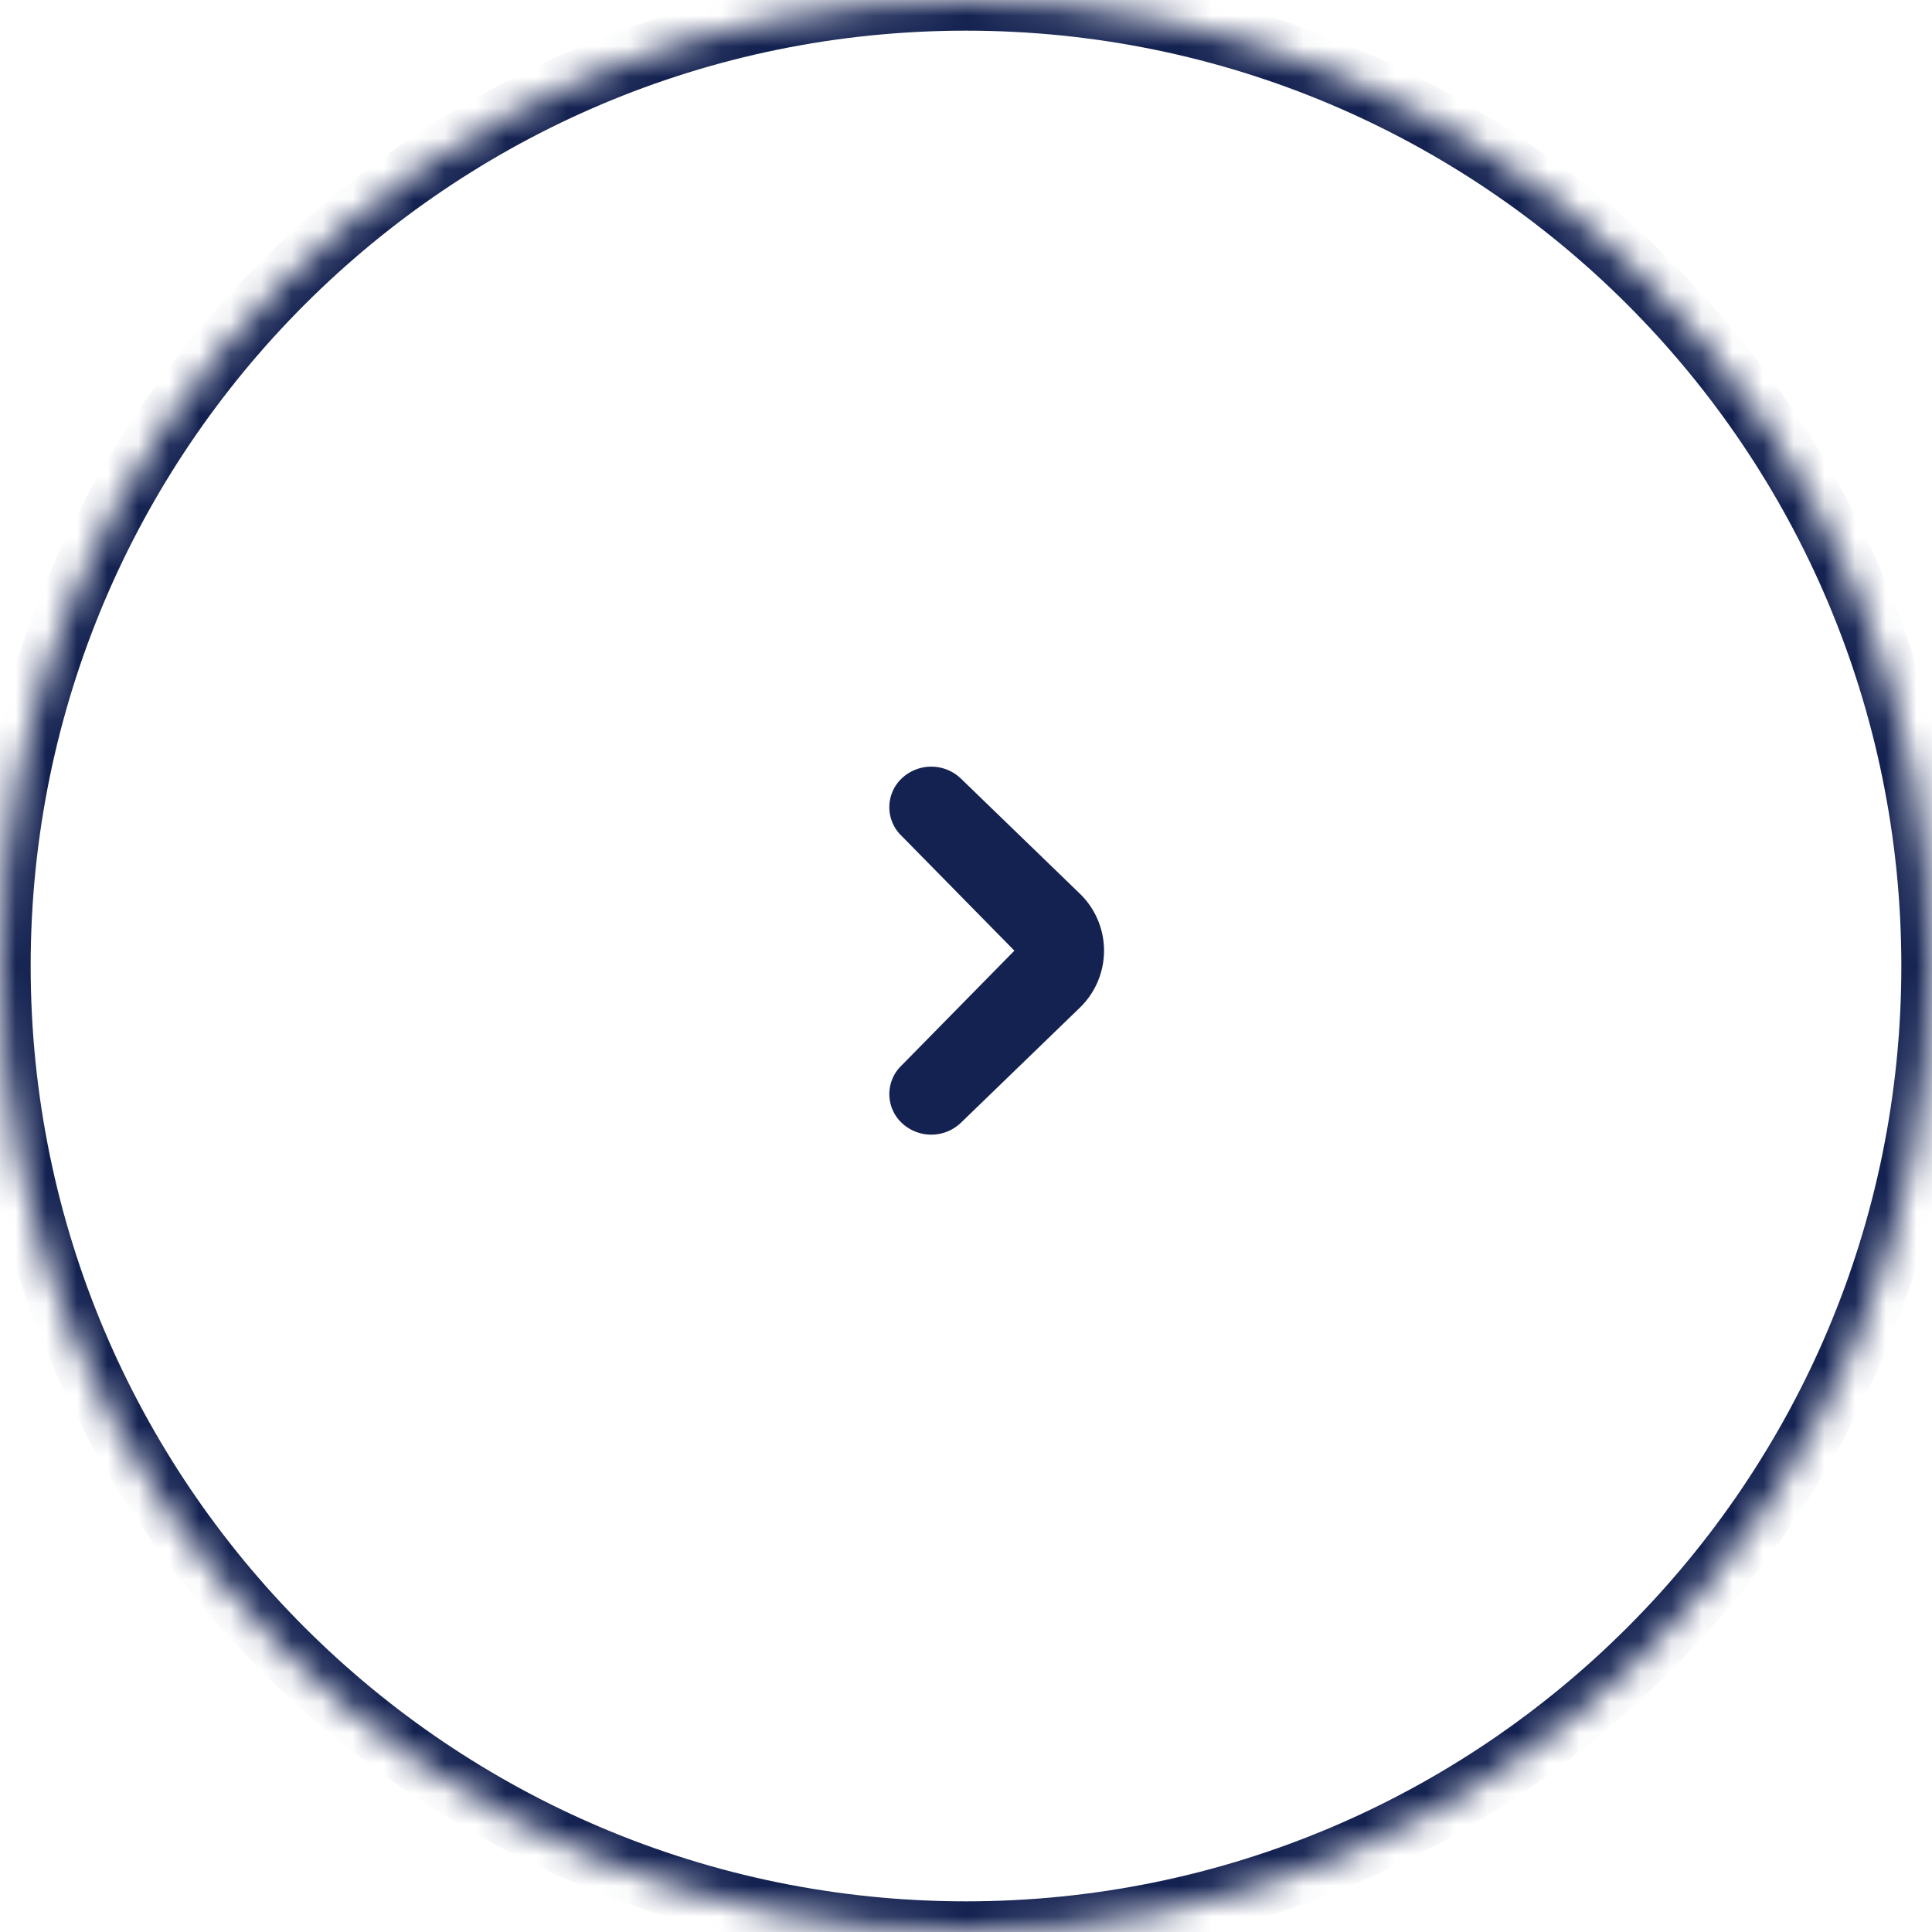 <svg xmlns="http://www.w3.org/2000/svg" width="63" height="63" fill="none"><mask id="a" fill="#fff"><path d="M63 31.5C63 48.897 48.897 63 31.5 63S0 48.897 0 31.5 14.103 0 31.5 0 63 14.103 63 31.5z"/></mask><path fill="#142251" d="M62 31.5C62 48.345 48.345 62 31.5 62v2C49.45 64 64 49.45 64 31.5h-2zM31.5 62C14.655 62 1 48.345 1 31.5h-2C-1 49.45 13.55 64 31.5 64v-2zM1 31.5C1 14.655 14.655 1 31.5 1v-2C13.55-1-1 13.55-1 31.5h2zM31.5 1C48.345 1 62 14.655 62 31.5h2C64 13.55 49.45-1 31.5-1v2z" mask="url(#a)"/><path fill="#142251" d="M31.333 25.387a1.399 1.399 0 0 0-1.933 0 1.293 1.293 0 0 0 0 1.871L33.078 31c0-1.134 0 .73 0 0L29.4 34.742a1.293 1.293 0 0 0 0 1.87 1.4 1.4 0 0 0 1.934 0l3.866-3.741a2.586 2.586 0 0 0 0-3.742l-3.867-3.742z"/></svg>